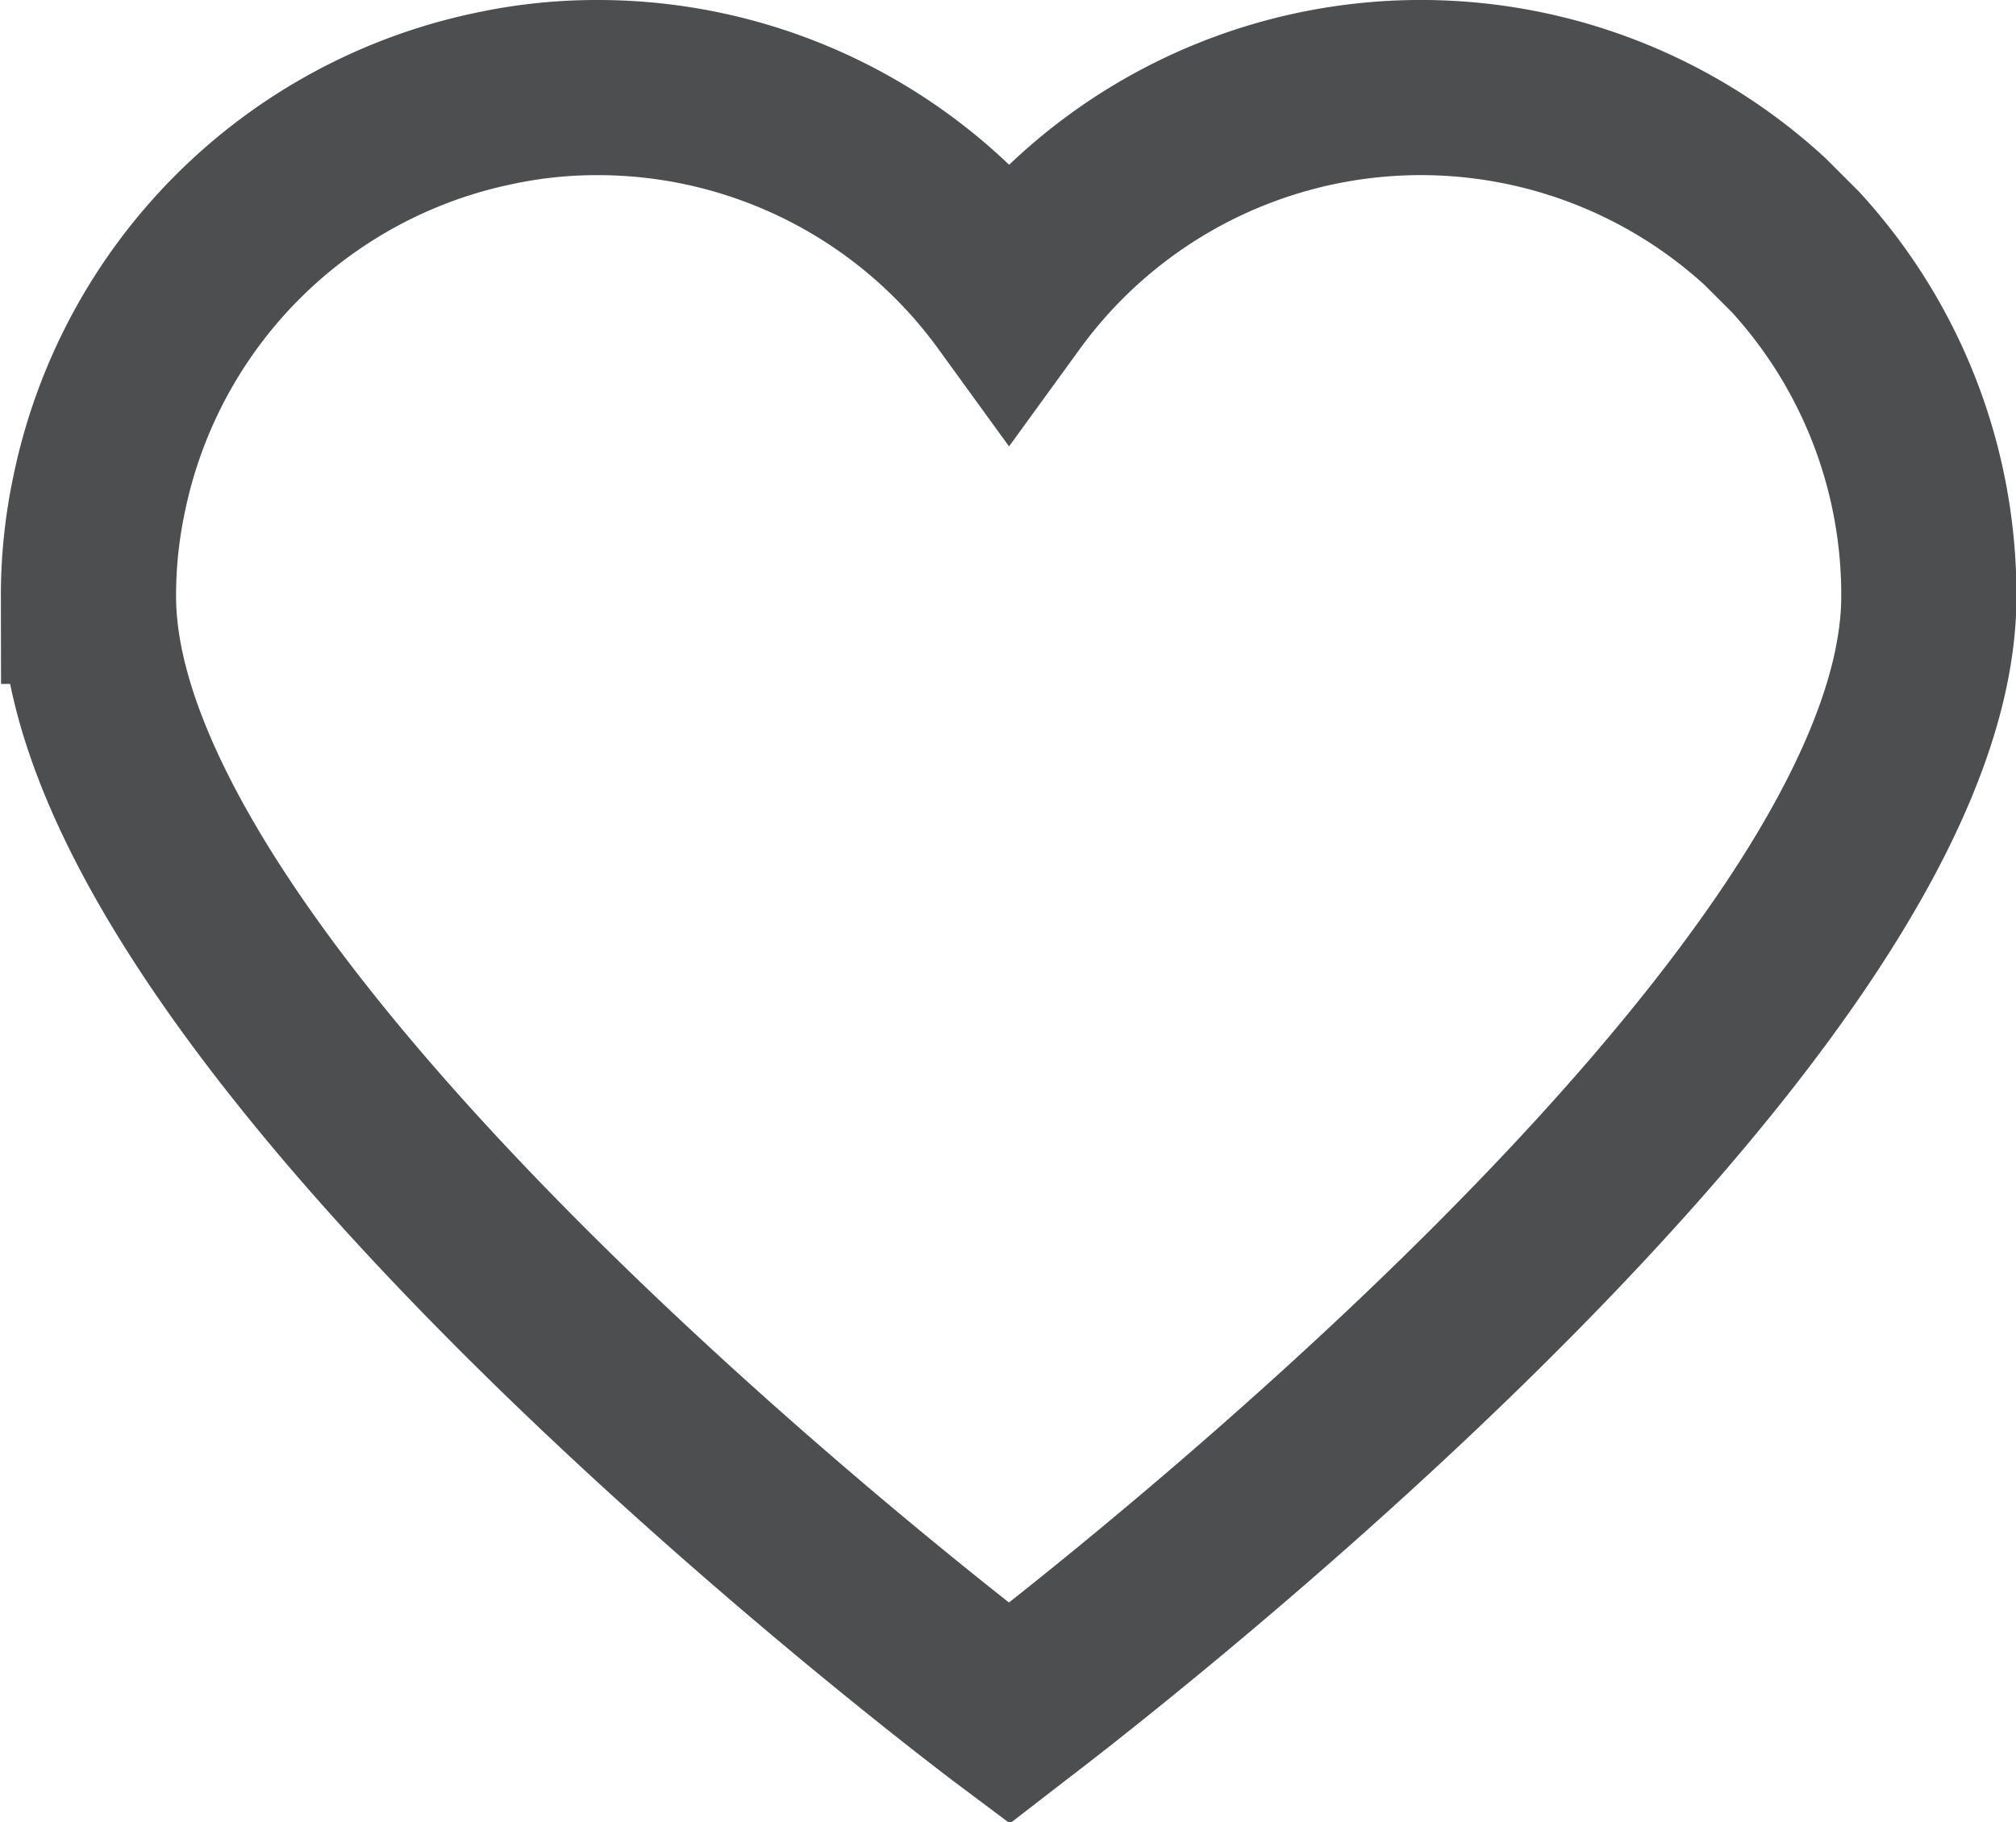 <svg id="Isolation_Mode" data-name="Isolation Mode" xmlns="http://www.w3.org/2000/svg" viewBox="0 0 46.03 41.61"><defs><style>.cls-1{fill:none;stroke:#4d4e4f;stroke-miterlimit:10;stroke-width:4px;}</style></defs><path class="cls-1" d="M1668.31,642.33c0,9.66-20.56,25.17-21,25.51h0s-12.78-9.57-18.41-18.42c-1.59-2.5-2.61-4.94-2.61-7.09a11.14,11.14,0,0,1,.24-2.32,11.62,11.62,0,0,1,9.06-9.06,11.14,11.14,0,0,1,2.32-.24,11.6,11.6,0,0,1,9.4,4.79,11.62,11.62,0,0,1,17.26-1.73l.7.7A11.59,11.59,0,0,1,1668.31,642.33Z" transform="translate(-1624.27 -628.71)"/></svg>
